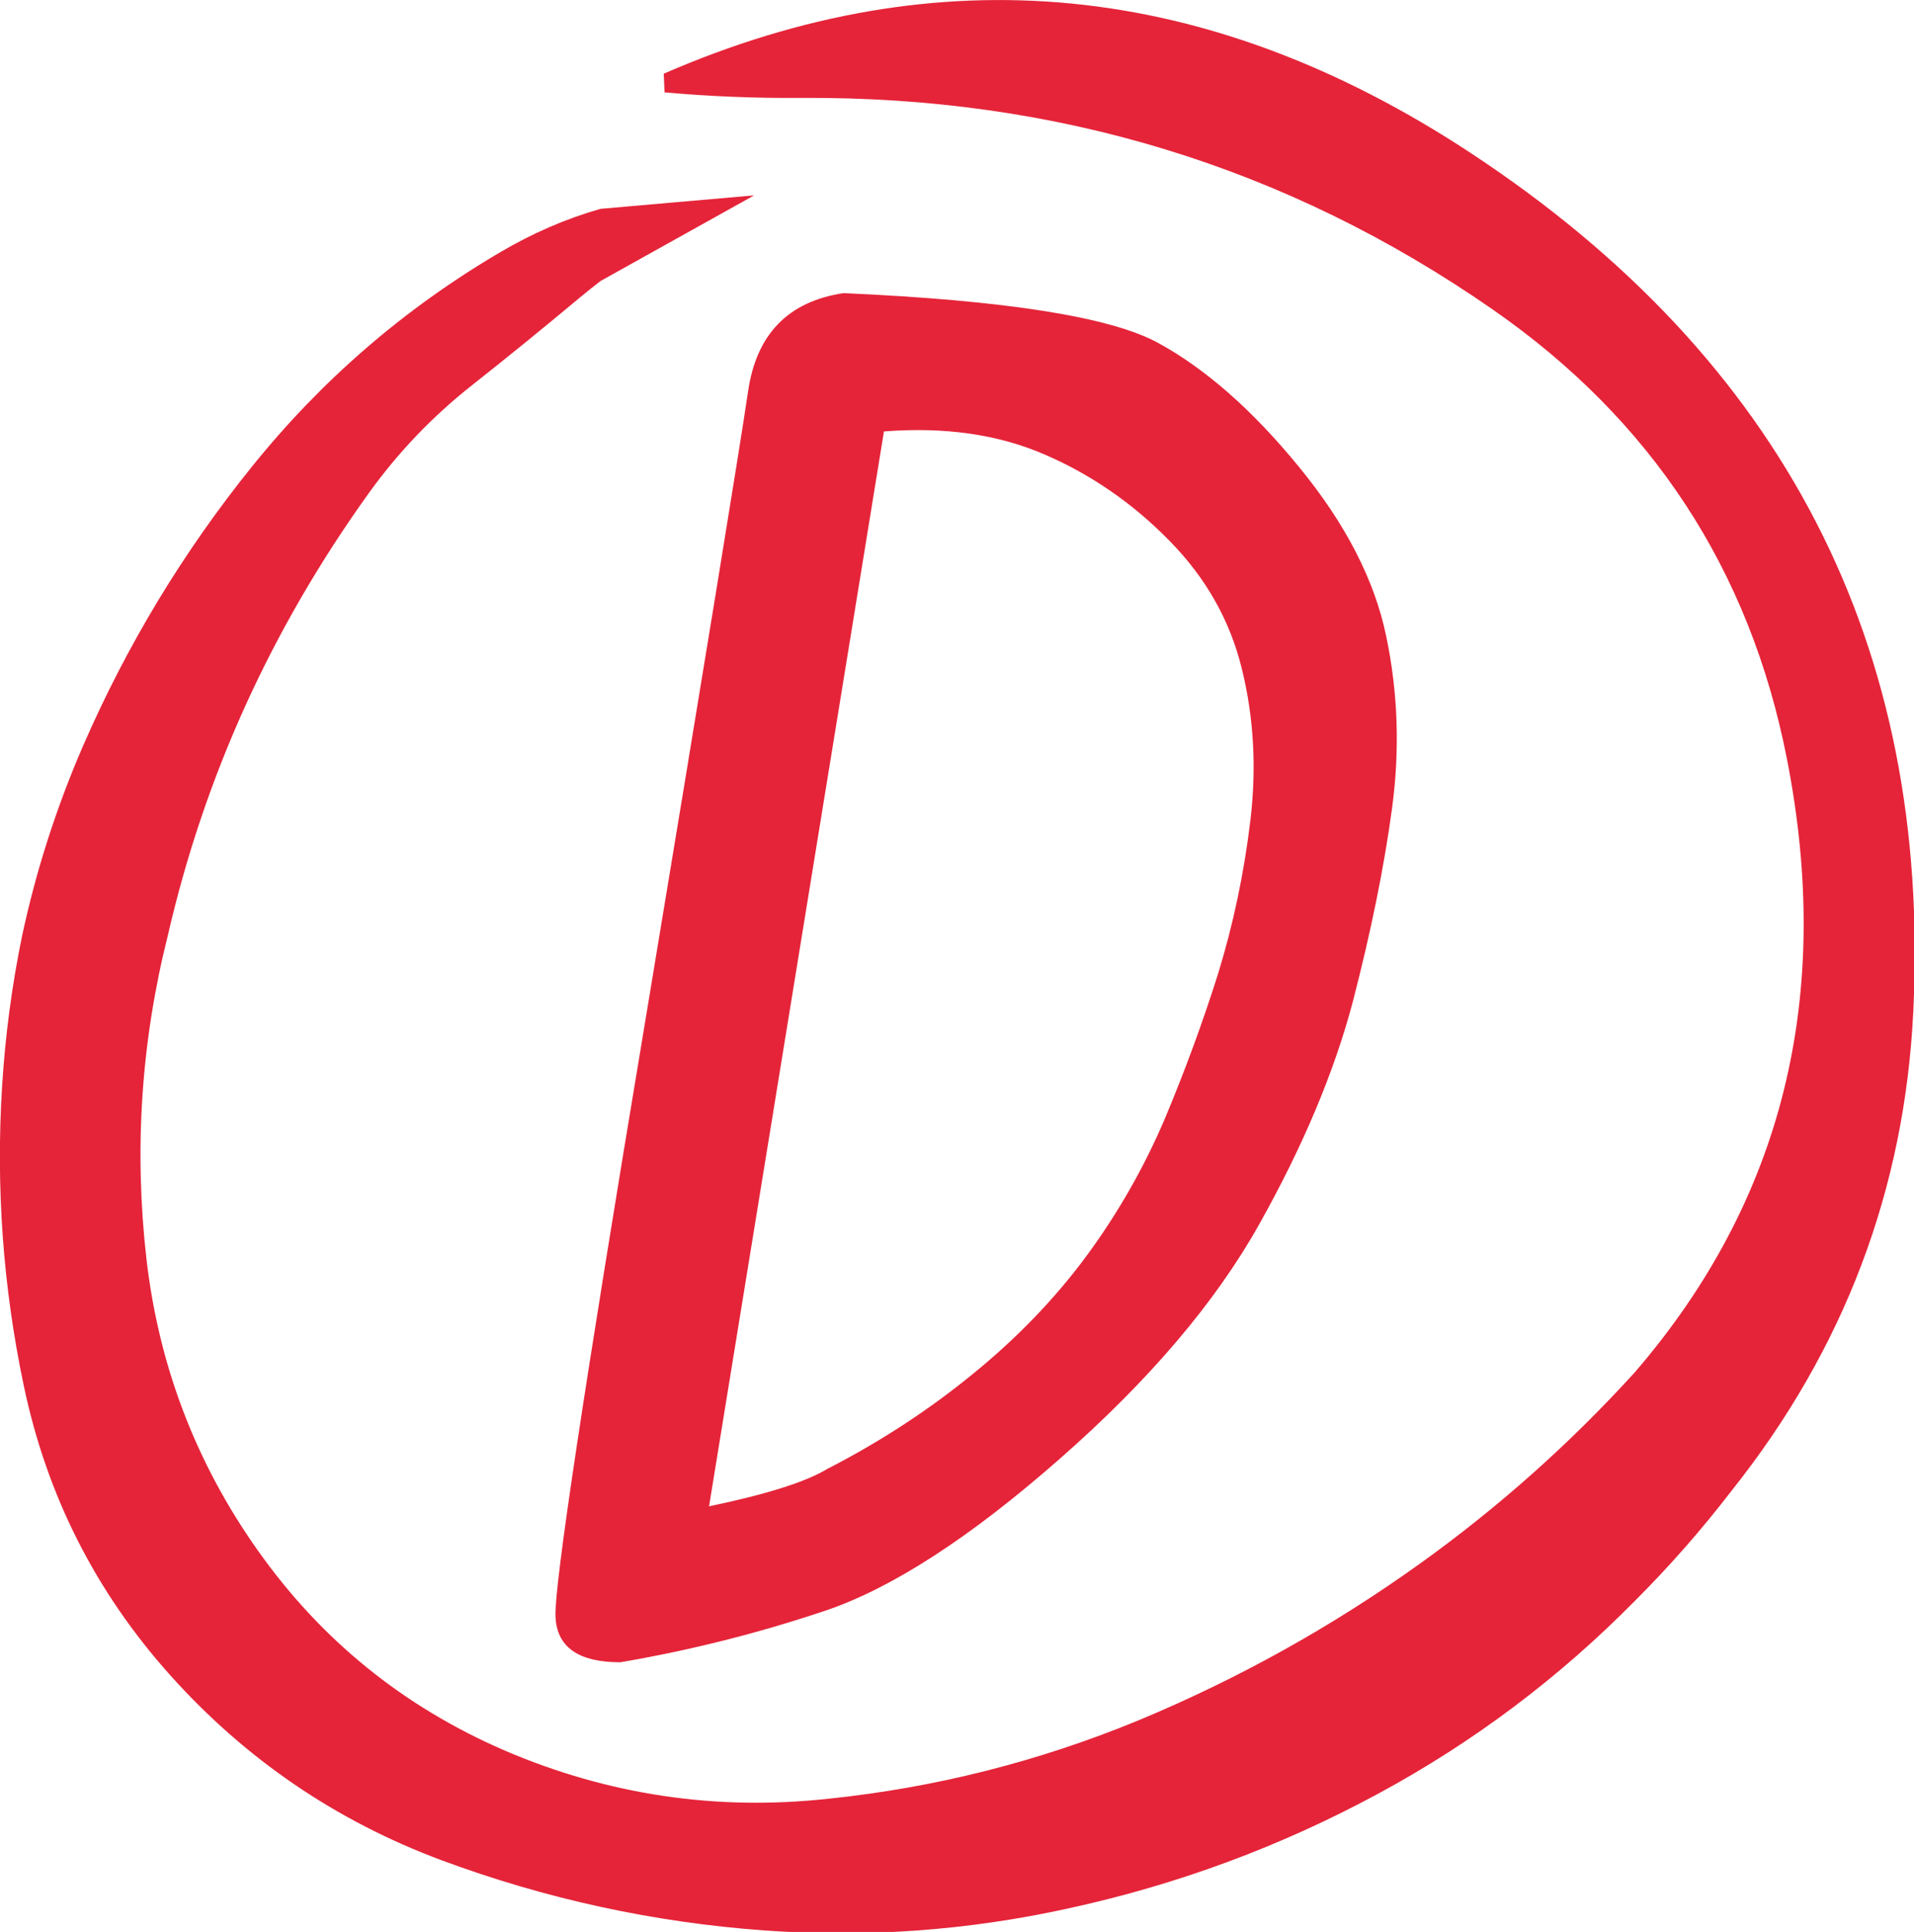 <svg xmlns="http://www.w3.org/2000/svg" version="1.1" xmlns:xlink="http://www.w3.org/1999/xlink" viewBox="0 0 545 550">
    <defs>
        <g id="Symbol_95_copy_3_Layer1_0_FILL">
            <path fill="#E52439" stroke="none"
                d="
M 53.5 104.55
L 53.65 108.1
Q 66.6 109.25 79.55 109.15 152.35 108.65 210.85 149.3 256.15 180.75 266.7 234.55 279.994 302.107 237.85 351 219.35 371.35 196.95 387.4 171.95 405.3 143.55 417.1 115.15 428.8 84.75 431.95 52.8 435.45 23.3 422.8 -5.6 410.3 -23.65 384.7 -41.2 359.85 -44.7 329.5 -48.25 298.4 -40.65 268.15 -30.218 222.747 -2.45 184.1 5.9 172.5 17.2 163.6 27.45 155.5 37.5 147.1 39.47 145.464 41.5 143.9
L 70.65 127.65 41.5 130.2
Q 31.625 133.014 22.35 138.5 -4.85 154.5 -24.65 179.1 -44.2 203.35 -56.7 232.05 -64.324 249.614 -68.3 268.15 -71.2 282.25 -72.1 296.7 -73.9 325.4 -68 353.5 -61.45 384.8 -40.15 408.55 -18.75 432.4 11.25 443.6 41 454.65 72.6 456.95 101.65 459.05 130.15 452.8 161.3 446.05 189.2 430.95 216.2 416.35 237.85 394.4 247.715 384.546 256.2 373.5 288.25 333.25 290.7 282.5 295.8 178.25 206.6 119.55 131.9 70.45 53.5 104.55 Z" />
        </g>

        <g id="Symbol_95_copy_3_Layer0_0_FILL">
            <path fill="#E52439" stroke="none" d="
M 147.35 155.65
Q 133.8 148.25 87.65 146.2 71.85 148.55 69.5 164.9 67.1 181.2 49.9 284.9 32.6 388.55 32.95 397.3 33.25 406.05 45.25 406.05 64.95 402.7 84.05 396.3 103.1 389.9 128.6 367.5 154.1 345.15 166.55 322.9 179 300.7 184.3 280.7 189.5 260.65 191.75 244 194 227.35 190.65 211.35 187.35 195.35 174.1 179.2 160.9 163.05 147.35 155.65
M 125.85 176.85
Q 139.05 182.55 149.45 193.15 159.9 203.75 163.25 217.55 166.65 231.35 164.85 246.35 163.05 261.3 158.75 275.3 154.35 289.25 148.55 303.05 142.65 316.85 133.7 329 124.75 341.1 112.15 351.35 99.55 361.65 84.55 369.35 78.45 373.05 62.1 376.45
L 95.3 172.45
Q 112.65 171.1 125.85 176.85 Z" />
        </g>
    </defs>

    <g transform="matrix( 1.5, 0, 0, 1.5, 108.75,-135.85) ">
        <g transform="matrix( 1, 0, 0, 1, 0,0) ">
            <use xlink:href="#Symbol_95_copy_3_Layer1_0_FILL" />
        </g>

        <g transform="matrix( 1, 0, 0, 1, 0,0) ">
            <use xlink:href="#Symbol_95_copy_3_Layer0_0_FILL" />
        </g>
    </g>
</svg>